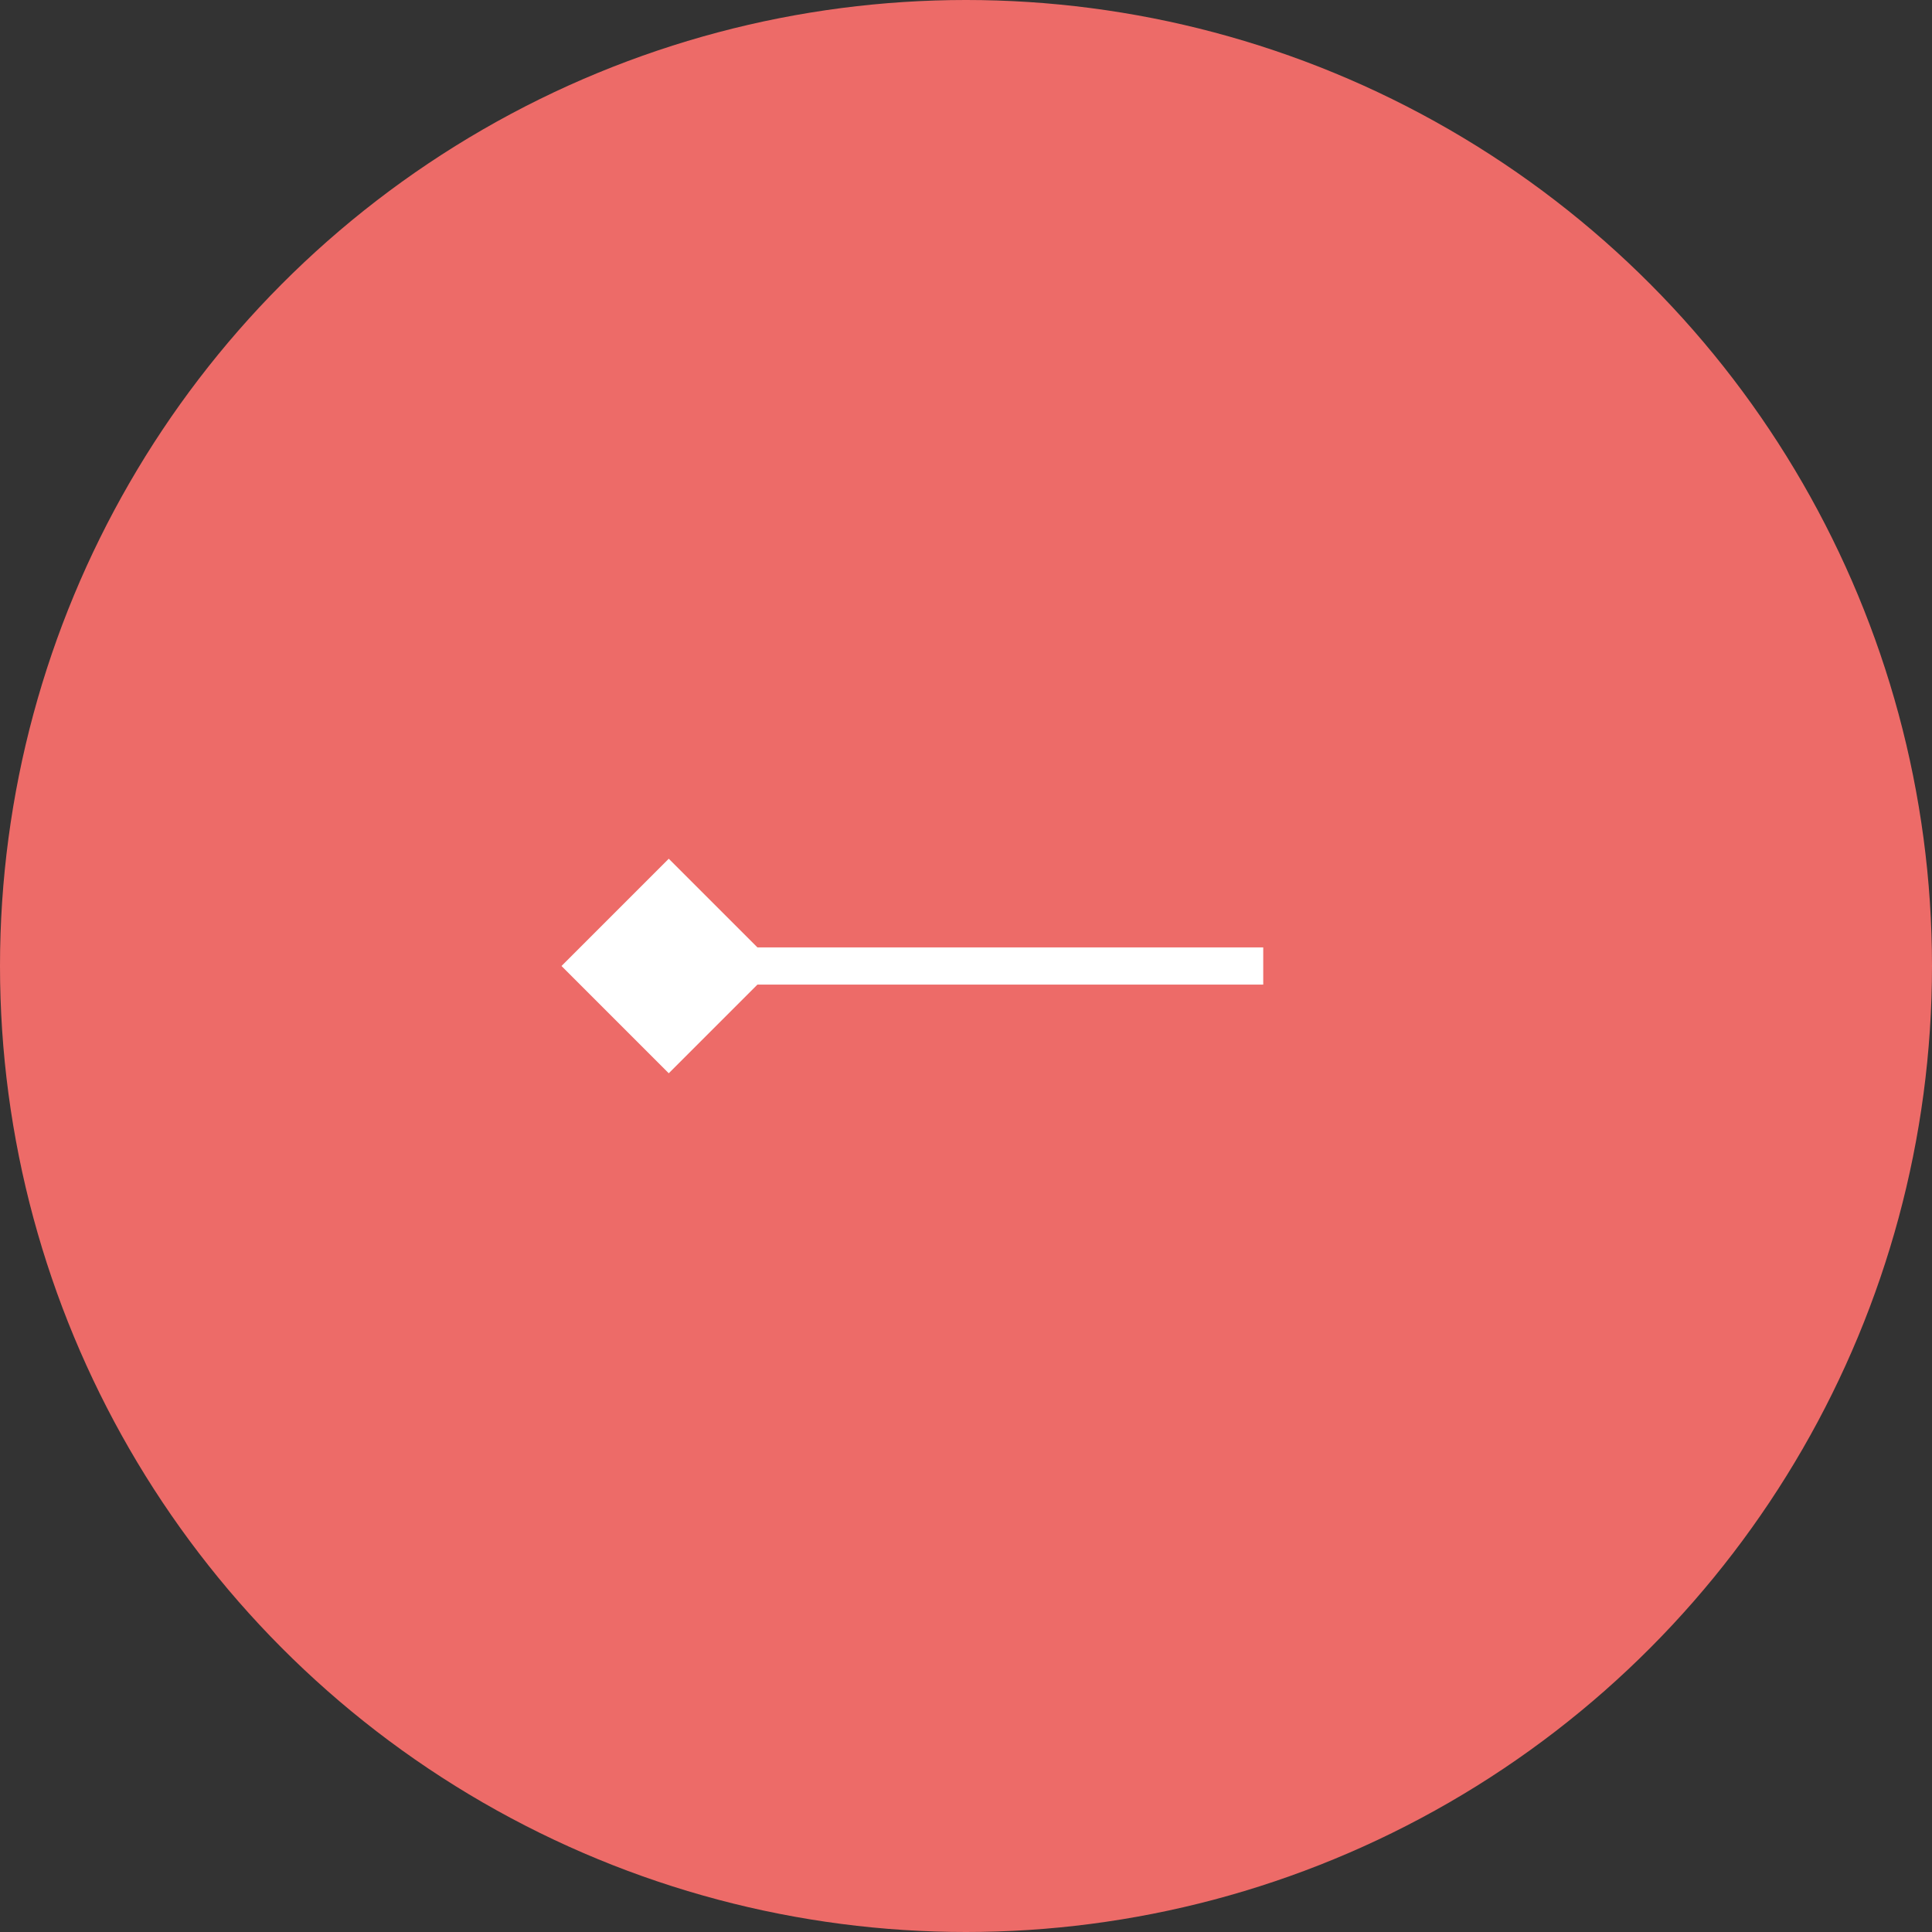 <?xml version="1.0" encoding="UTF-8"?> <svg xmlns="http://www.w3.org/2000/svg" width="52" height="52" viewBox="0 0 52 52" fill="none"><rect x="0" y="0" width="52" height="52" fill="#333333" stroke="none"/> <circle cx="26" cy="26" r="26" transform="matrix(-1 0 0 1 52 0)" fill="#ED6B68"></circle> <path d="M15.113 26L18 23.113L20.887 26L18 28.887L15.113 26ZM34 26.5L18 26.5L18 25.5L34 25.5L34 26.5Z" fill="white"></path> </svg> 